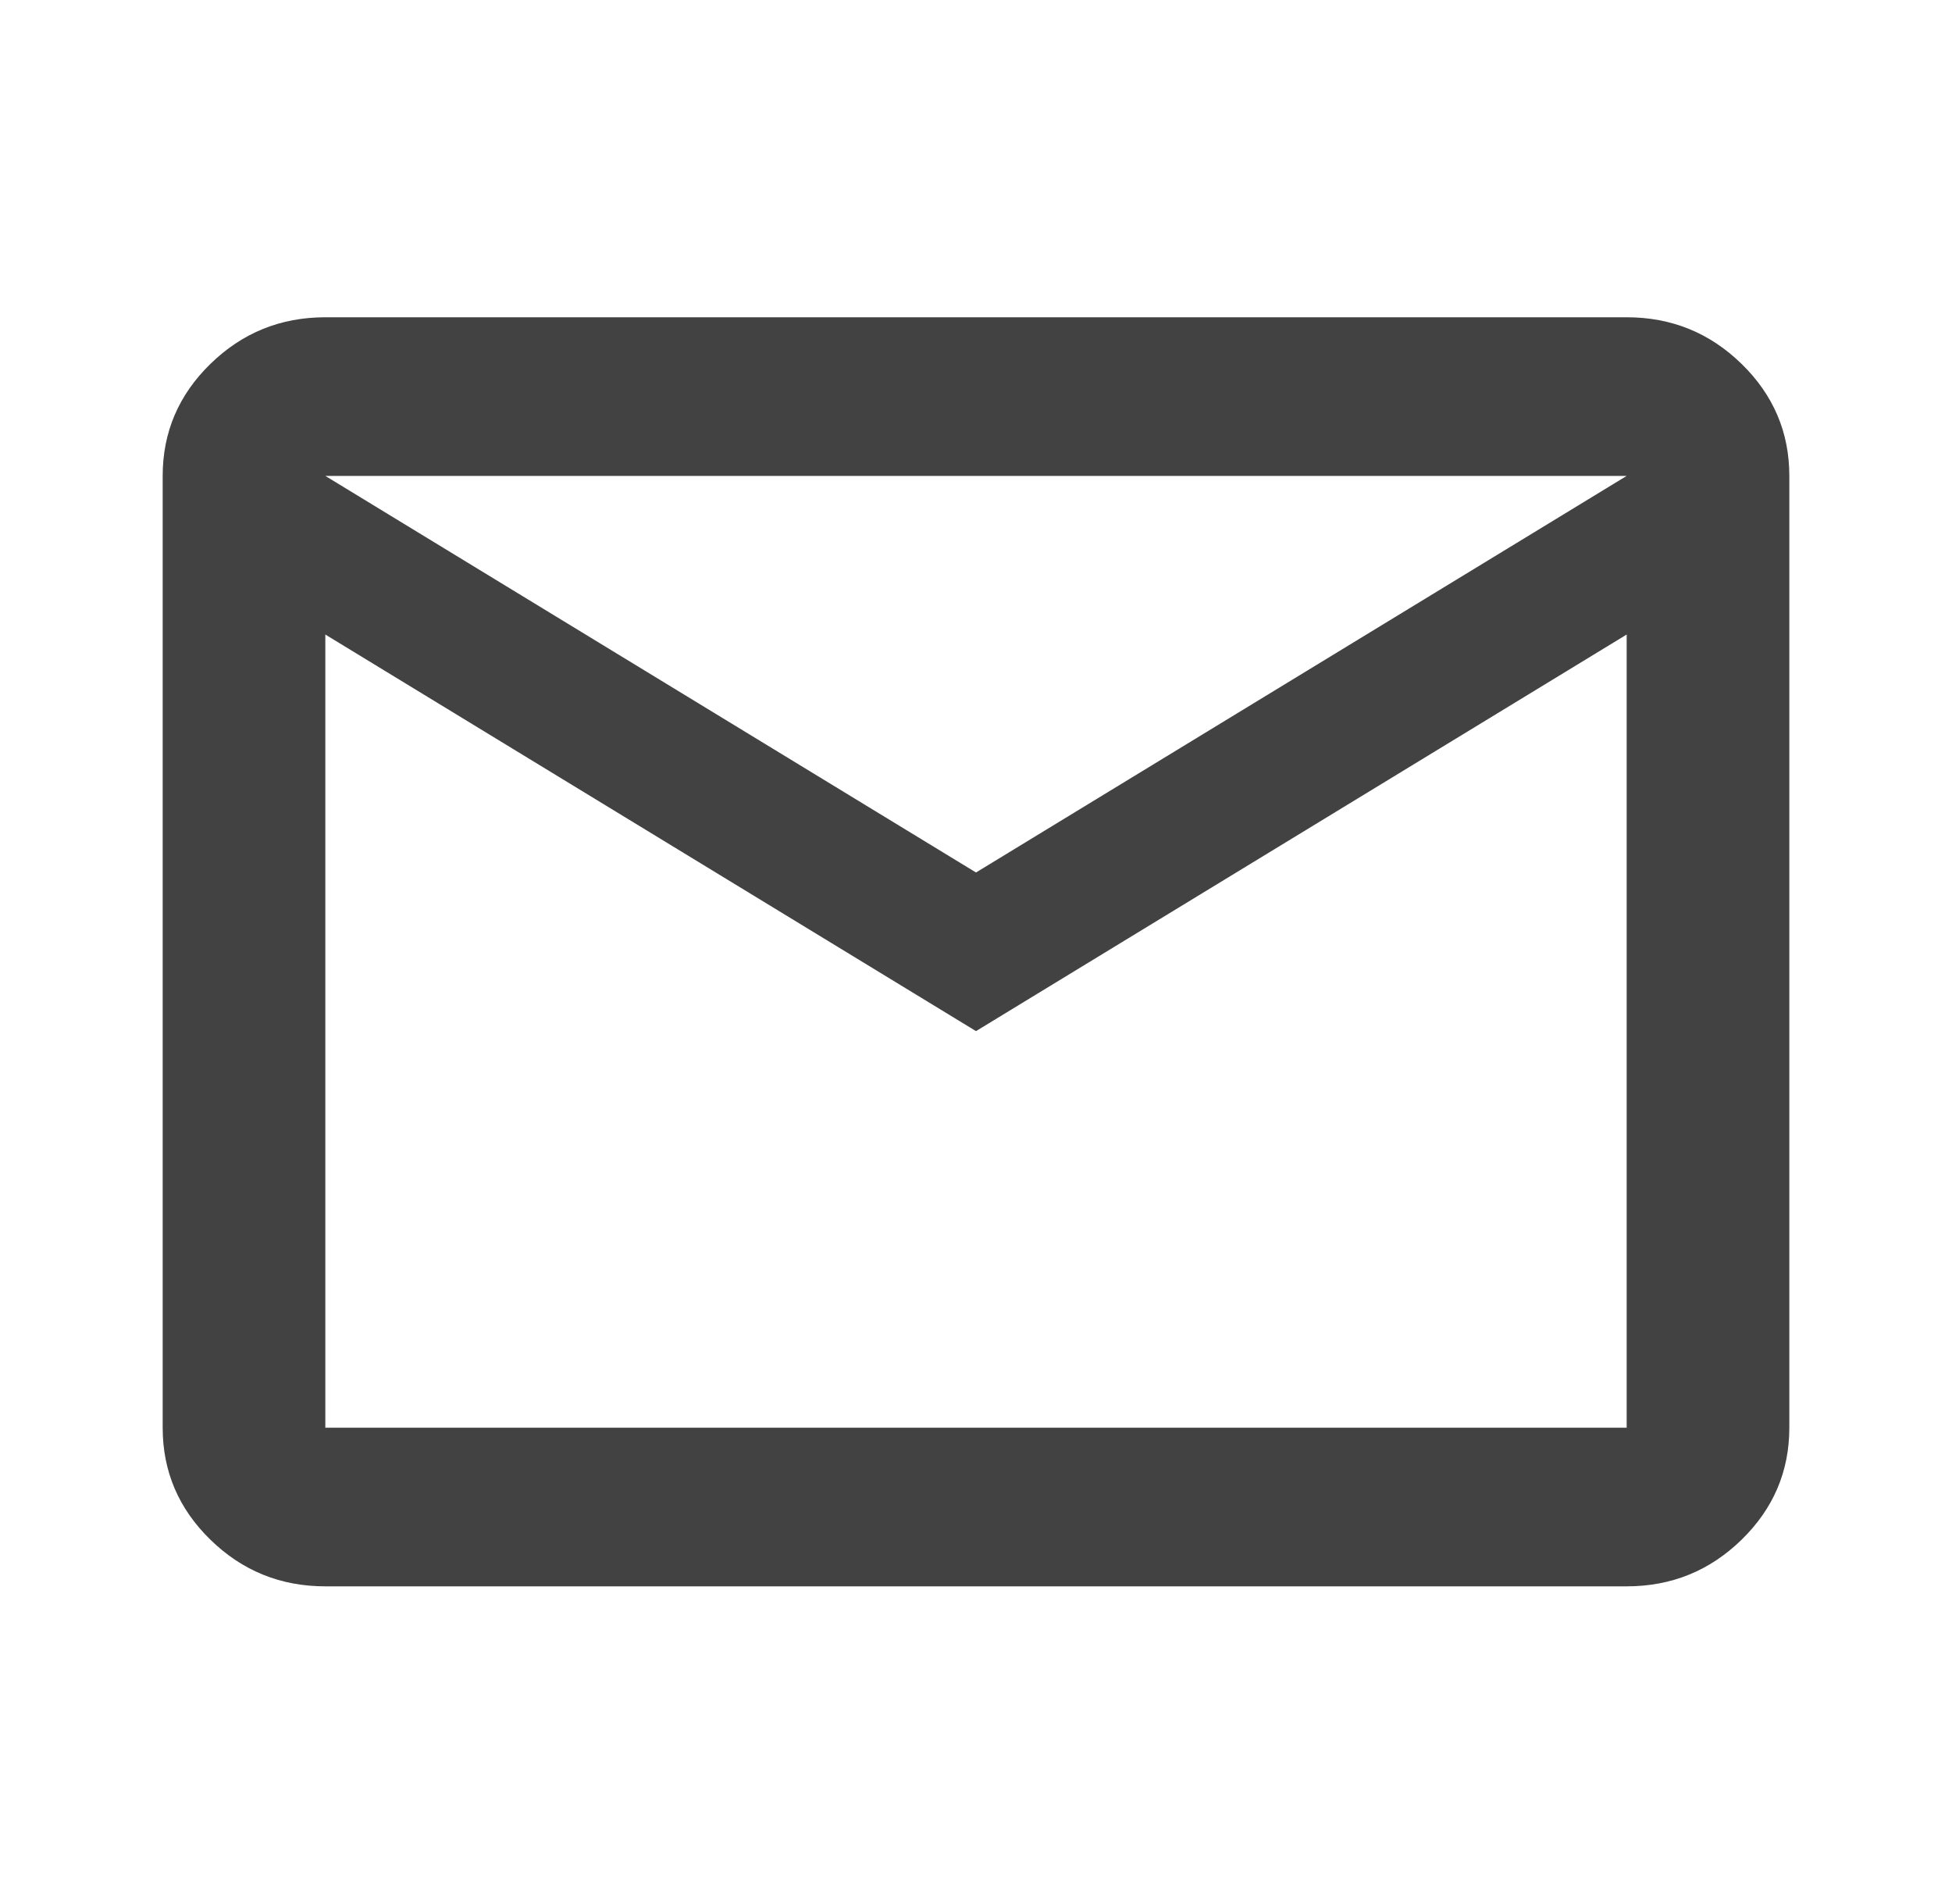 <svg width="80" height="78" viewBox="0 0 80 78" fill="none" xmlns="http://www.w3.org/2000/svg">
<mask id="mask0_4_41" style="mask-type:alpha" maskUnits="userSpaceOnUse" x="0" y="0" width="80" height="78">
<rect width="80" height="78" fill="#D9D9D9"/>
</mask>
<g mask="url(#mask0_4_41)">
<path d="M13.333 65C11.5 65 9.931 64.364 8.625 63.091C7.319 61.818 6.667 60.288 6.667 58.5V19.5C6.667 17.712 7.319 16.182 8.625 14.909C9.931 13.636 11.5 13 13.333 13H66.667C68.5 13 70.069 13.636 71.375 14.909C72.68 16.182 73.333 17.712 73.333 19.5V58.5C73.333 60.288 72.68 61.818 71.375 63.091C70.069 64.364 68.5 65 66.667 65H13.333ZM40 42.25L13.333 26V58.5H66.667V26L40 42.25ZM40 35.75L66.667 19.5H13.333L40 35.75ZM13.333 26V19.5V58.5V26Z" fill="#424242"/>
</g>
</svg>
